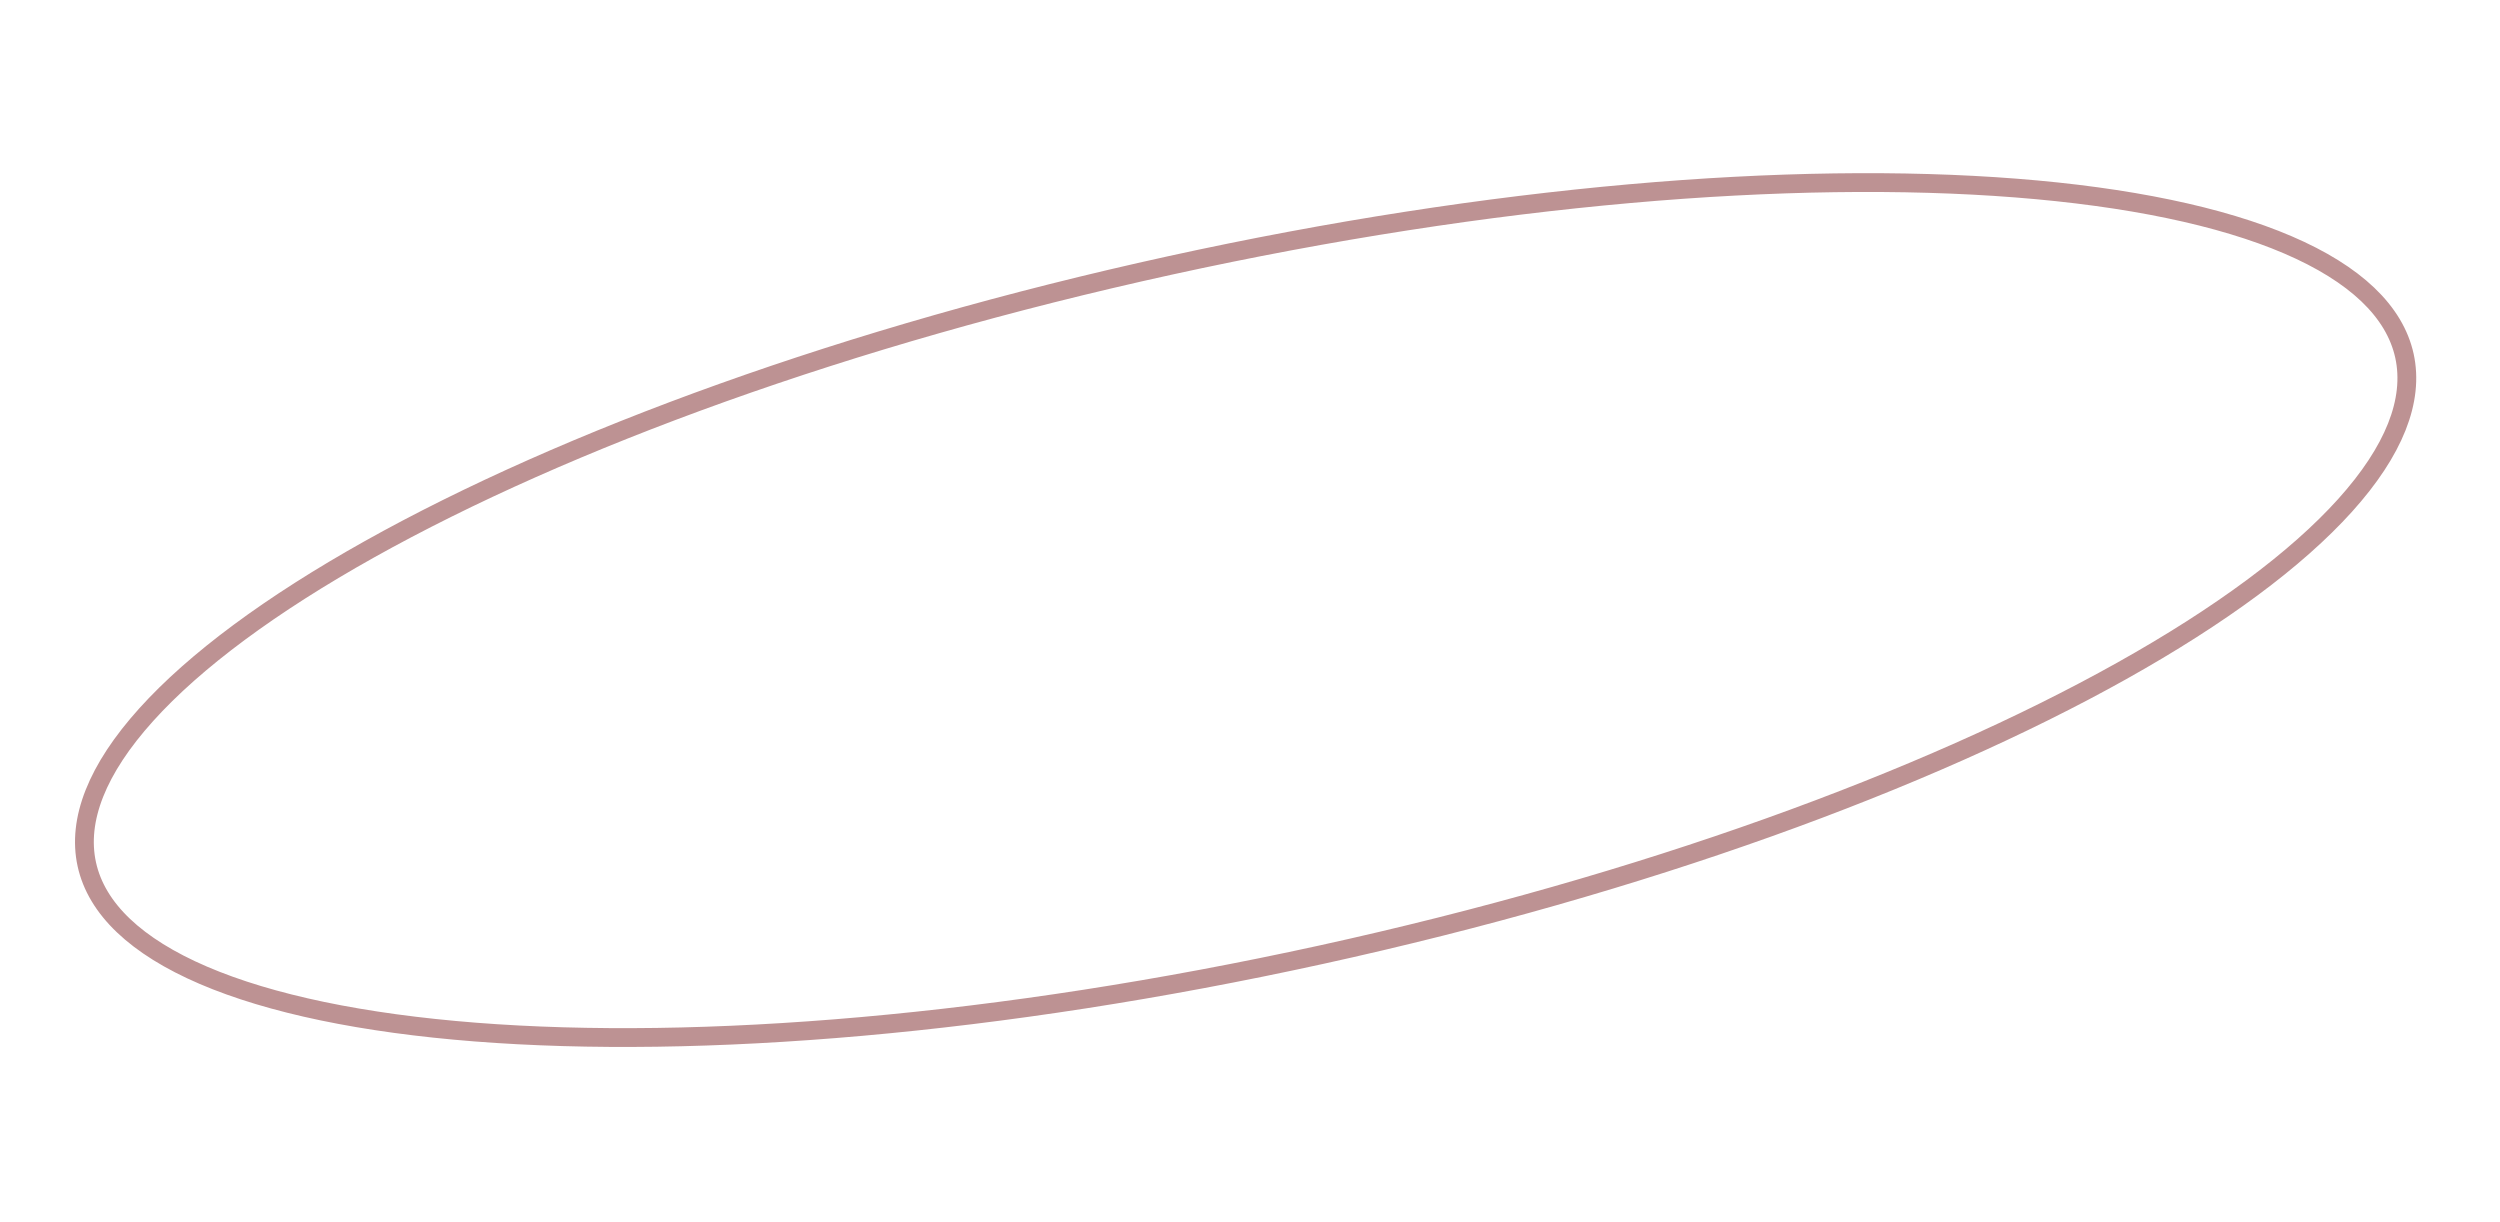 <?xml version="1.0" encoding="UTF-8"?> <svg xmlns="http://www.w3.org/2000/svg" width="266" height="130" viewBox="0 0 266 130" fill="none"> <path d="M255.834 37.86C256.871 42.589 254.734 47.98 249.516 53.773C244.318 59.542 236.212 65.532 225.763 71.378C204.875 83.065 174.829 94.066 140.58 101.58C106.33 109.094 74.439 111.682 50.577 109.813C38.64 108.878 28.771 106.832 21.635 103.769C14.471 100.693 10.273 96.691 9.236 91.963C8.199 87.234 10.335 81.842 15.553 76.05C20.752 70.28 28.857 64.291 39.307 58.444C60.194 46.758 90.24 35.757 124.49 28.242C158.739 20.728 190.631 18.14 214.493 20.009C226.43 20.944 236.299 22.99 243.435 26.054C250.599 29.13 254.796 33.132 255.834 37.86Z" stroke="#BD9293" stroke-width="2"></path> </svg> 